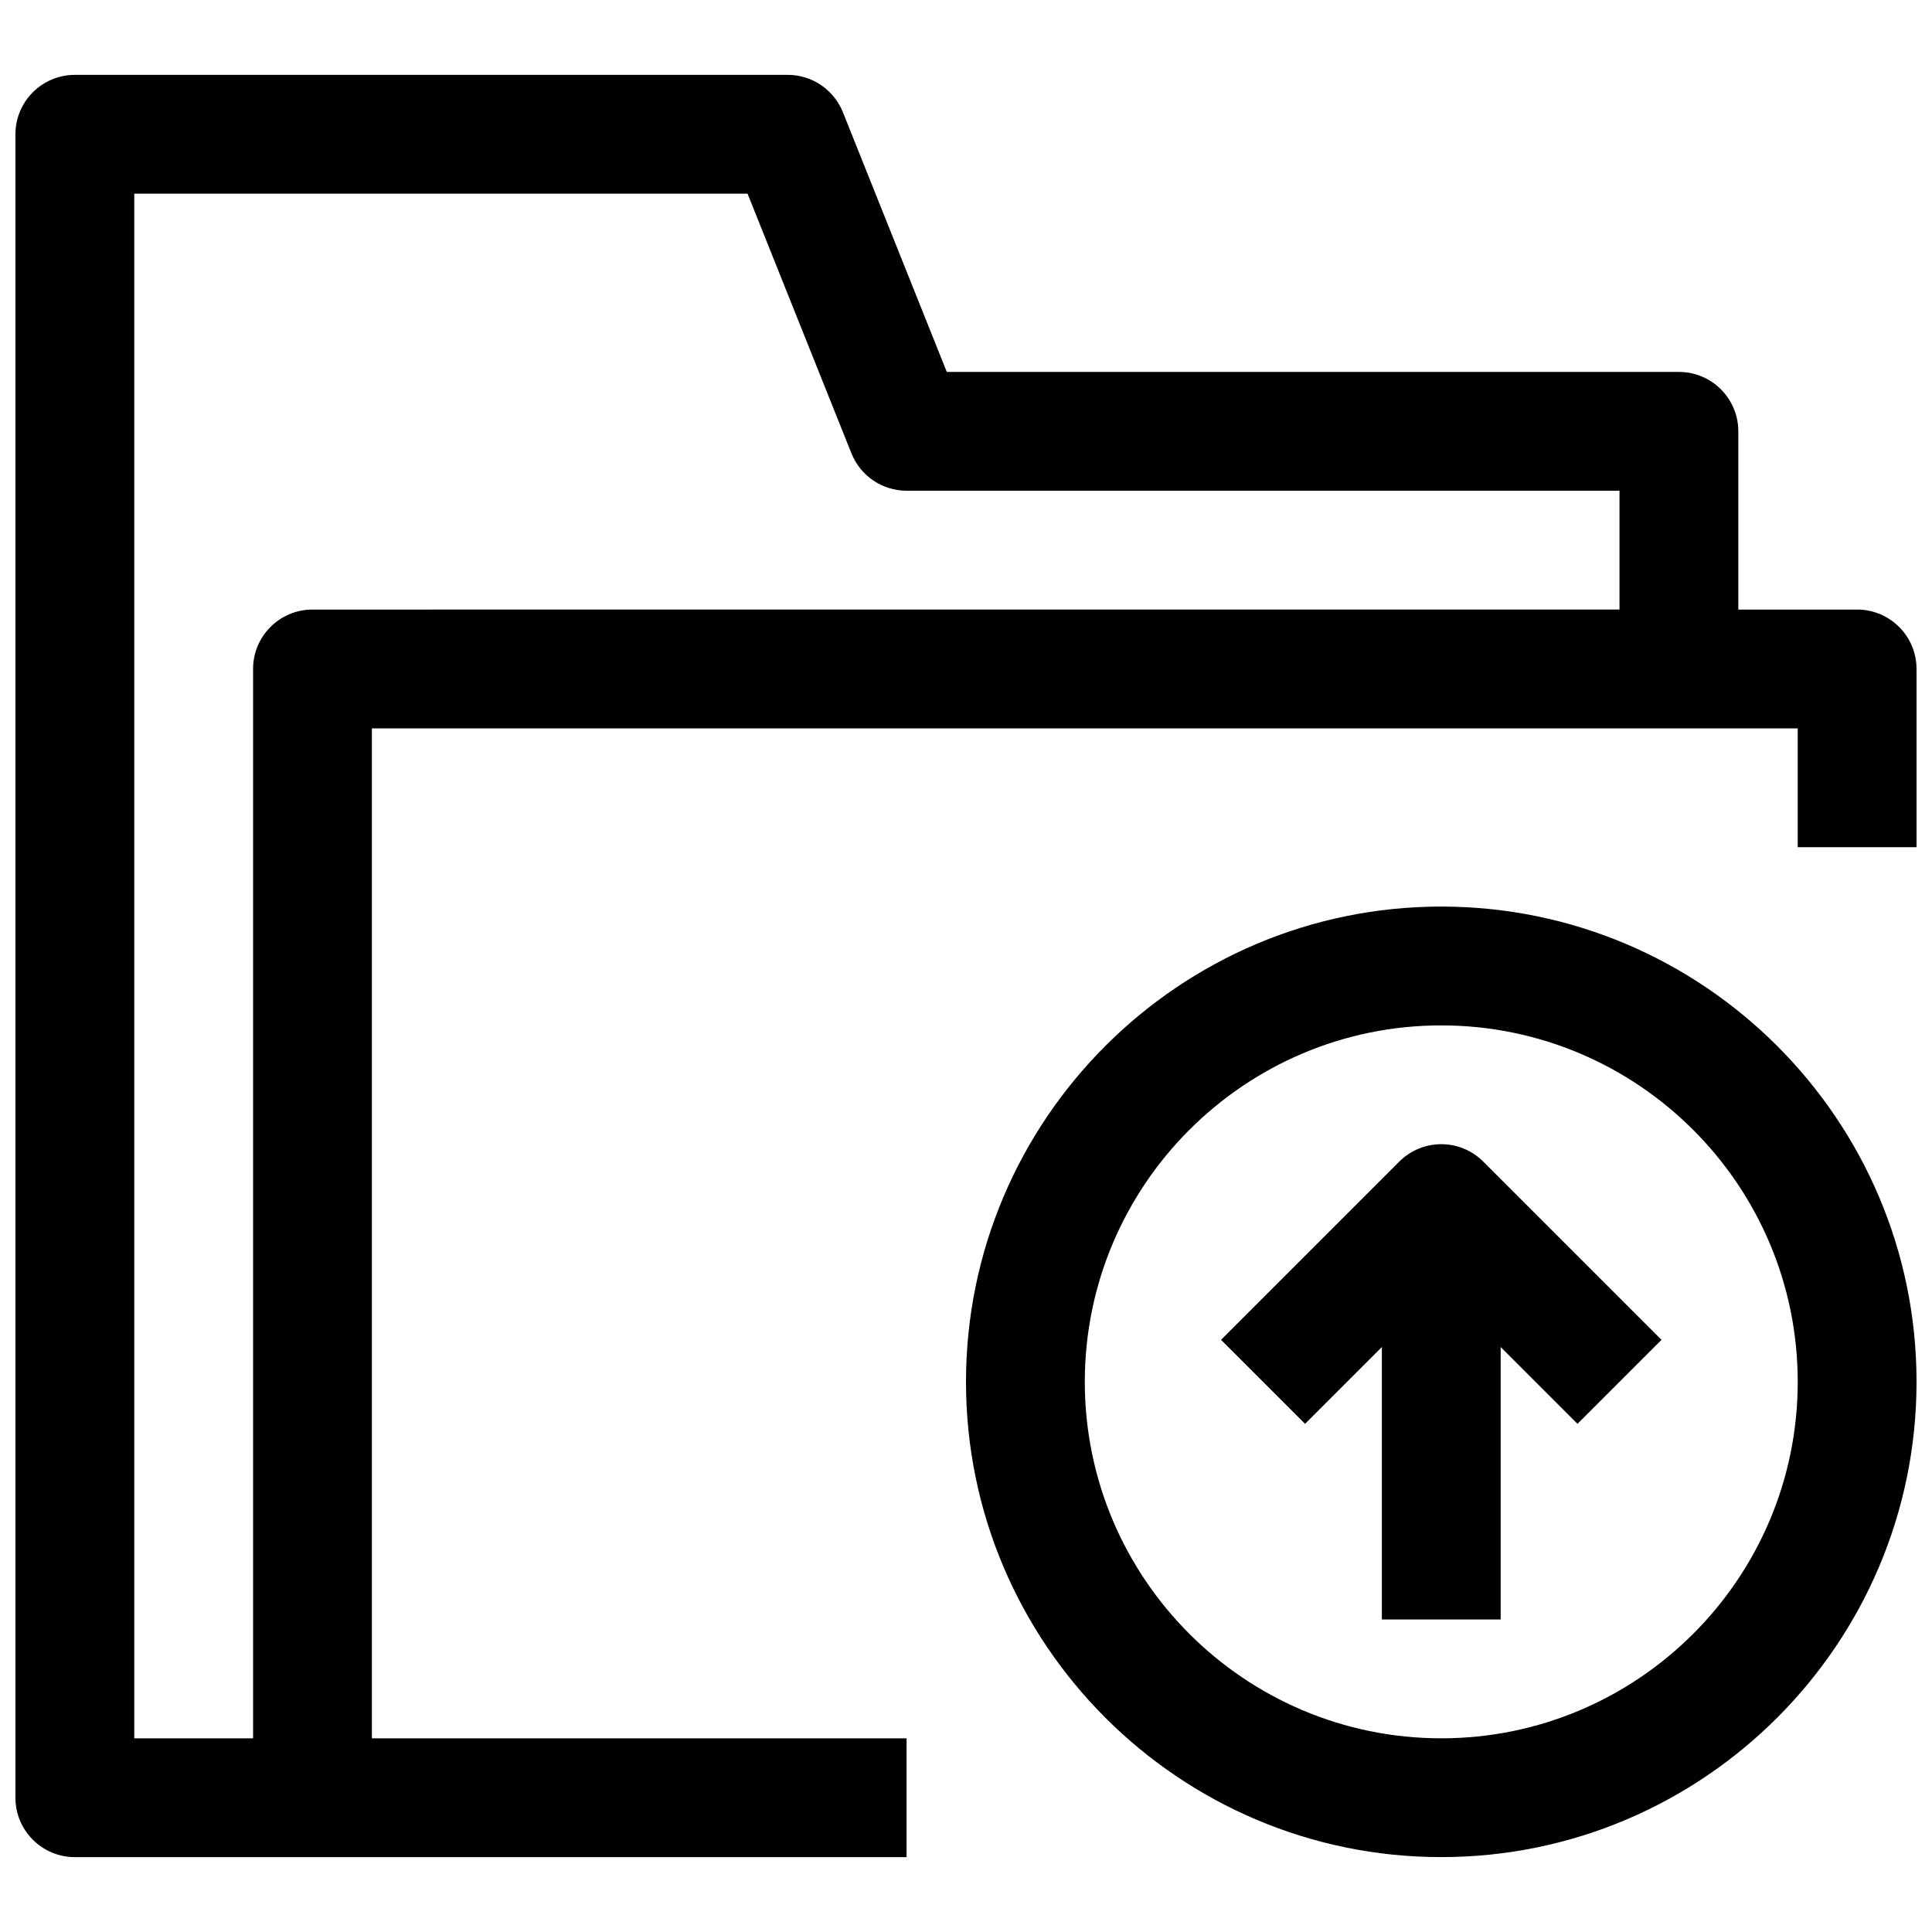 <?xml version="1.0" encoding="UTF-8"?>
<!-- Uploaded to: ICON Repo, www.svgrepo.com, Generator: ICON Repo Mixer Tools -->
<svg width="800px" height="800px" version="1.1" viewBox="144 144 512 512" xmlns="http://www.w3.org/2000/svg">
 <defs>
  <clipPath id="b">
   <path d="m148.09 163h503.81v474h-503.81z"/>
  </clipPath>
  <clipPath id="a">
   <path d="m399 384h252.9v253h-252.9z"/>
  </clipPath>
 </defs>
 <g clip-path="url(#b)">
  <path d="m636.16 305.54h-31.488v-47.234c0-8.691-7.055-15.742-15.742-15.742h-194.02l-27.535-68.832c-2.394-5.969-8.172-9.891-14.613-9.891h-188.93c-8.688 0-15.742 7.055-15.742 15.746v440.83c0 8.691 7.055 15.742 15.742 15.742h220.42v-31.488l-141.7 0.004v-267.65h377.86v31.488h31.488v-47.23c0-8.695-7.051-15.746-15.742-15.746zm-409.35 0c-8.691 0-15.742 7.055-15.742 15.742v283.39h-31.488v-409.35h162.53l27.535 68.832c2.391 5.969 8.172 9.891 14.609 9.891h188.93v31.488z"/>
 </g>
 <g clip-path="url(#a)">
  <path d="m525.95 384.25c-69.445 0-125.95 56.504-125.95 125.95 0 69.445 56.504 125.95 125.95 125.95 69.445 0 125.95-56.504 125.95-125.95 0-69.445-56.504-125.95-125.95-125.95zm0 220.42c-52.098 0-94.465-42.367-94.465-94.465 0-52.098 42.367-94.465 94.465-94.465 52.098 0 94.465 42.367 94.465 94.465 0 52.098-42.367 94.465-94.465 94.465z"/>
 </g>
 <path d="m514.82 451.84-47.23 47.23 22.262 22.262 20.355-20.355v72.203h31.488v-72.203l20.355 20.355 22.262-22.262-47.23-47.23c-6.156-6.156-16.105-6.156-22.262 0z"/>
</svg>